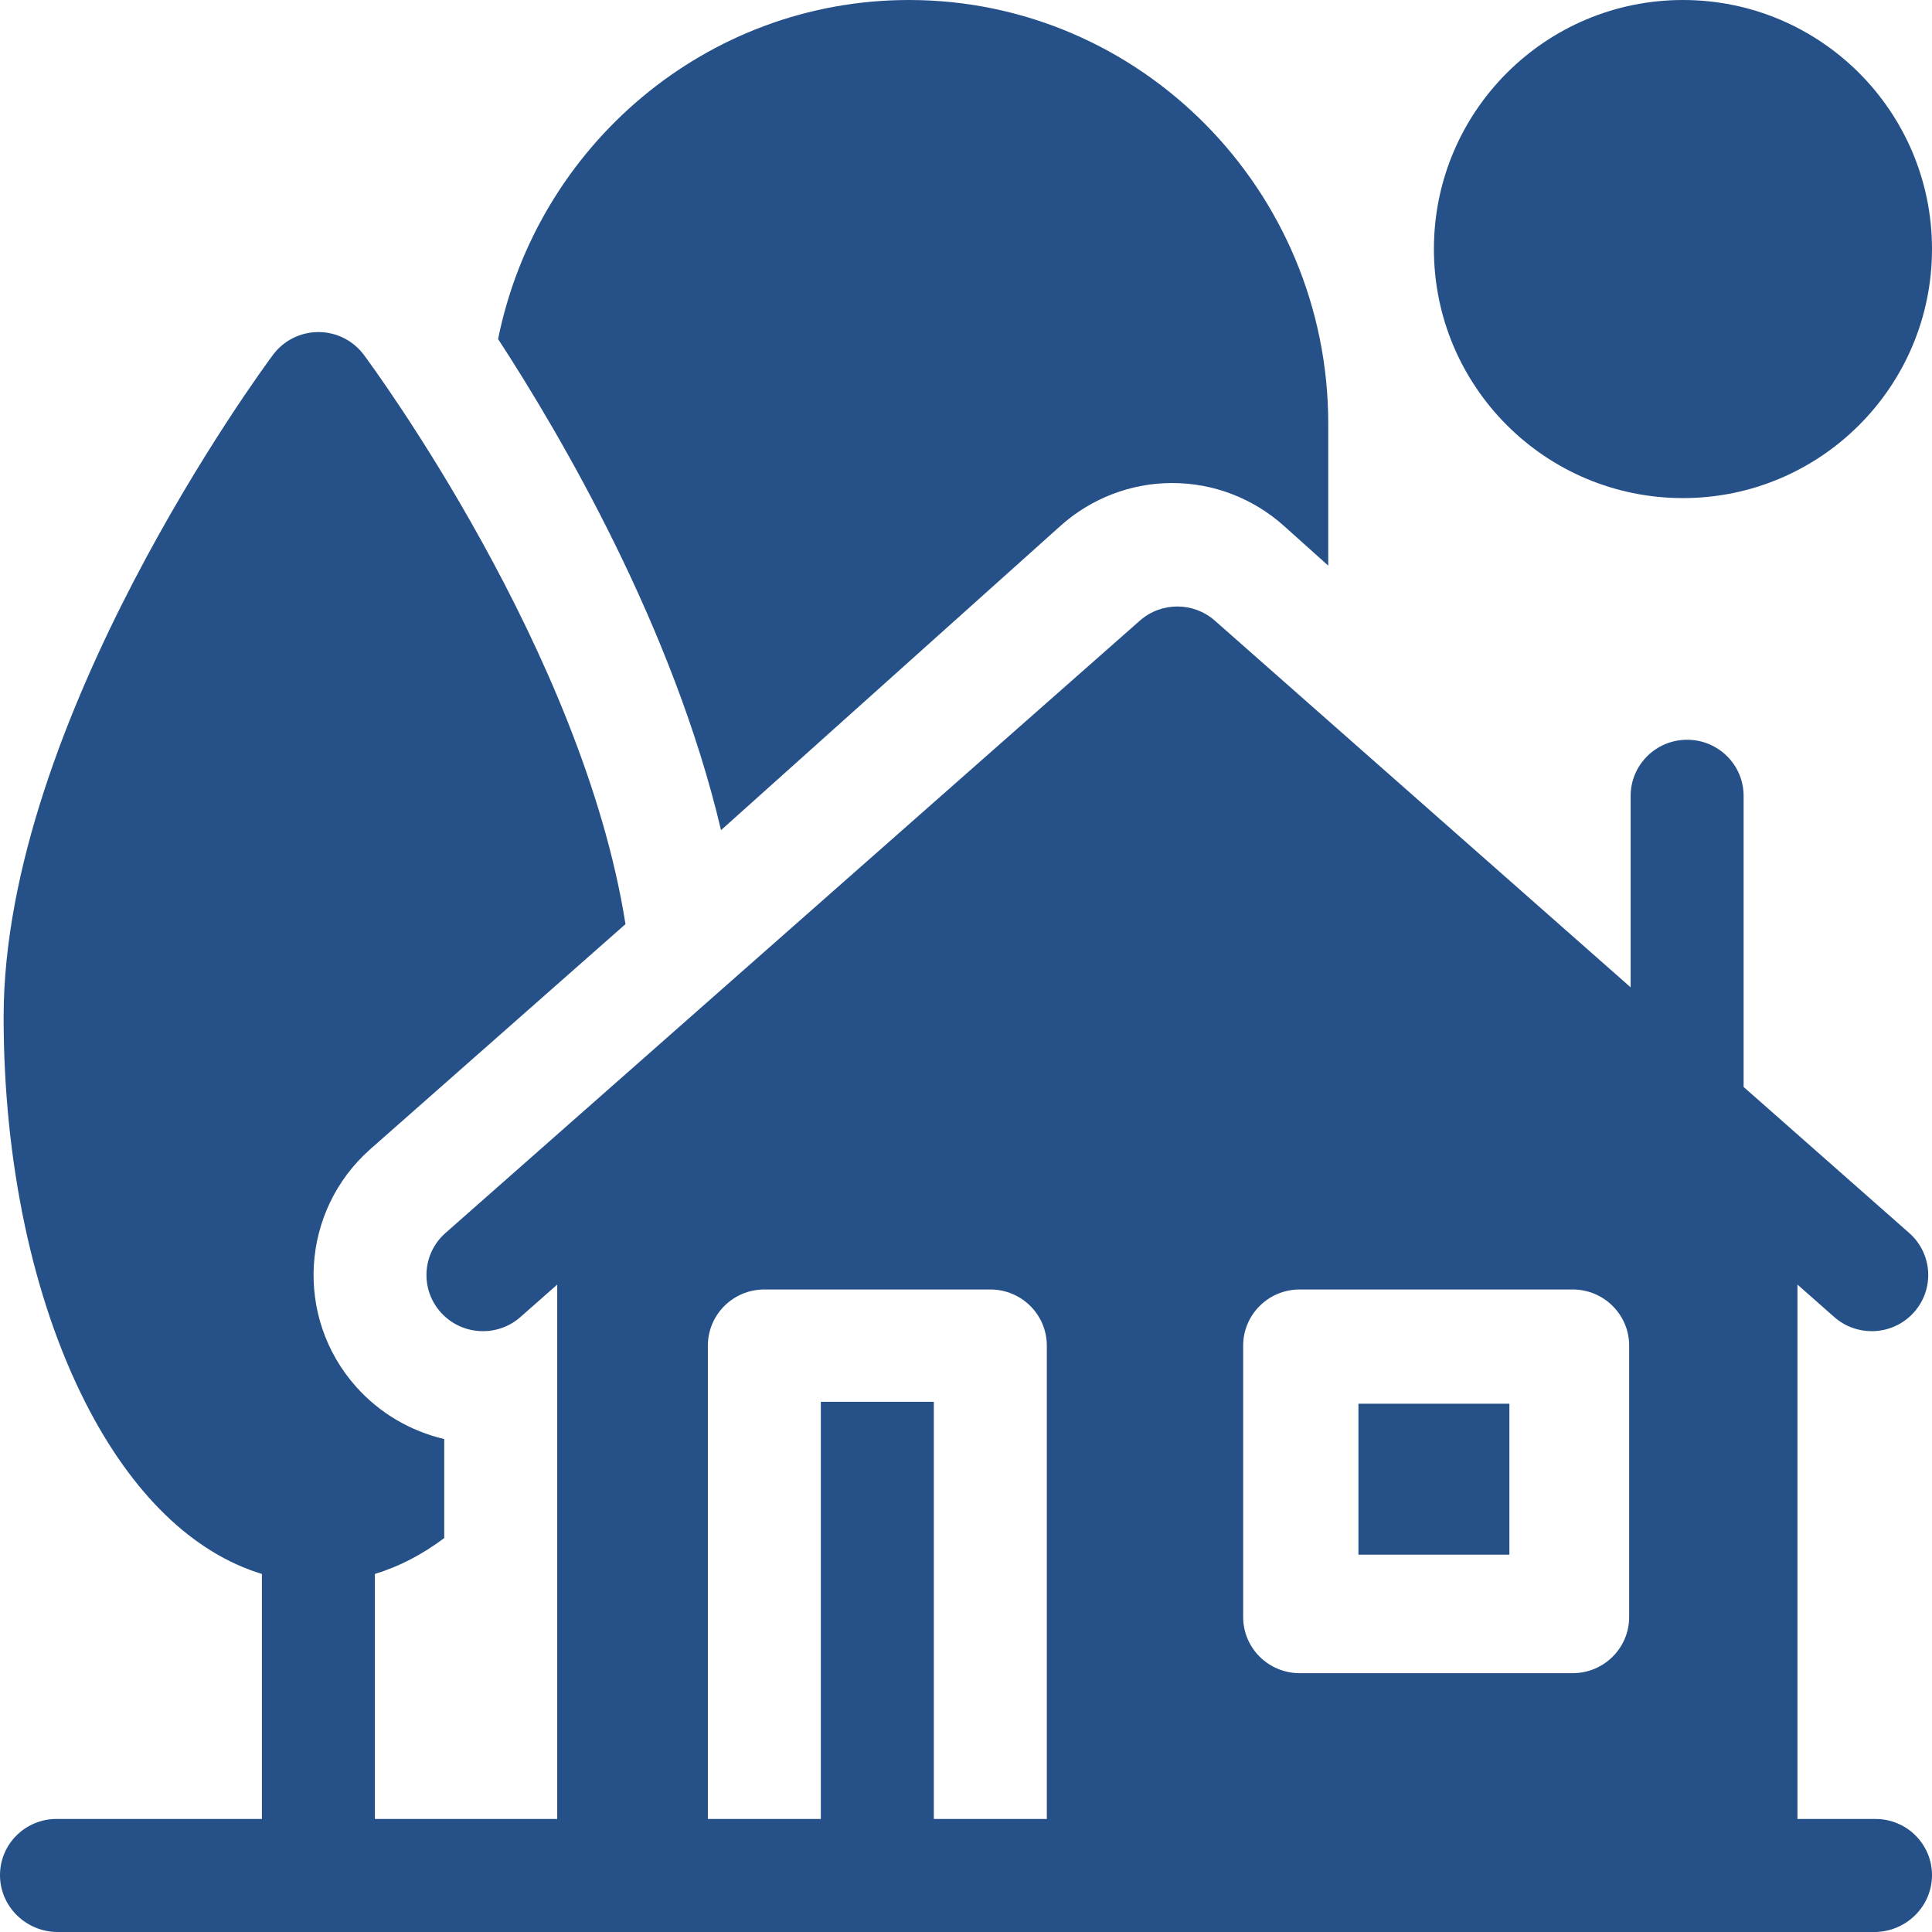 <svg xmlns="http://www.w3.org/2000/svg" width="128" height="128" viewBox="0 0 128 128">
    <g fill="none" fill-rule="evenodd">
        <g fill="#255188" fill-rule="nonzero">
            <g transform="translate(-257, -337) translate(257, 337)">
                <circle cx="111.5" cy="16.5" r="16.5"/>
                <path d="M90 93L100 93 100 103 90 103zM70.257 34.842c2.043-1.831 4.673-2.84 7.404-2.84 2.73 0 5.36 1.009 7.403 2.84L88 37.474v-9.403C88 12.593 75.539 0 60.221 0 46.804 0 35.58 9.662 33 22.463 37.218 28.937 44.61 41.591 47.77 55l22.487-20.158z"/>
                <path d="M124.257 120.511h-5.17V85.108l2.437 2.149c.712.628 1.599.937 2.482.937 1.033 0 2.062-.423 2.801-1.252 1.372-1.537 1.23-3.889-.316-5.252l-10.972-9.676V52.731c0-2.054-1.675-3.72-3.742-3.72s-3.743 1.666-3.743 3.72v12.682L80.486 41.119c-1.417-1.25-3.55-1.25-4.967 0l-46.005 40.57c-1.547 1.364-1.688 3.716-.317 5.253 1.372 1.537 3.738 1.678 5.284.314l2.436-2.148v35.403H24.838v-16.233c1.599-.486 3.137-1.283 4.594-2.377V95.34c-2.237-.522-4.283-1.72-5.834-3.458-4.108-4.604-3.683-11.673.948-15.758L41.44 61.226C38.596 43.192 24.76 24.389 24.106 23.51c-.706-.95-1.823-1.51-3.01-1.51-1.188 0-2.305.56-3.01 1.51C17.355 24.49.24 47.746.24 67.379c0 9.582 1.922 18.65 5.412 25.531 3.08 6.07 7.145 9.987 11.7 11.368v16.233H3.743c-2.067 0-3.743 1.666-3.743 3.72 0 2.055 1.676 3.721 3.743 3.769h120.515c2.066-.048 3.742-1.714 3.742-3.768 0-2.055-1.676-3.72-3.743-3.72zm-41.894-31.36c0-2.054 1.676-3.72 3.743-3.72h18.087c2.067 0 3.743 1.666 3.743 3.72v17.981c0 2.055-1.676 3.72-3.743 3.72H86.106c-2.067 0-3.743-1.665-3.743-3.72v-17.98zm-20.494 31.36V92.872h-7.486v27.64h-7.485v-31.36c0-2.056 1.676-3.721 3.743-3.721h14.97c2.067 0 3.743 1.666 3.743 3.72v31.36H61.87z"/>
            </g>
        </g>
    </g>
</svg>
